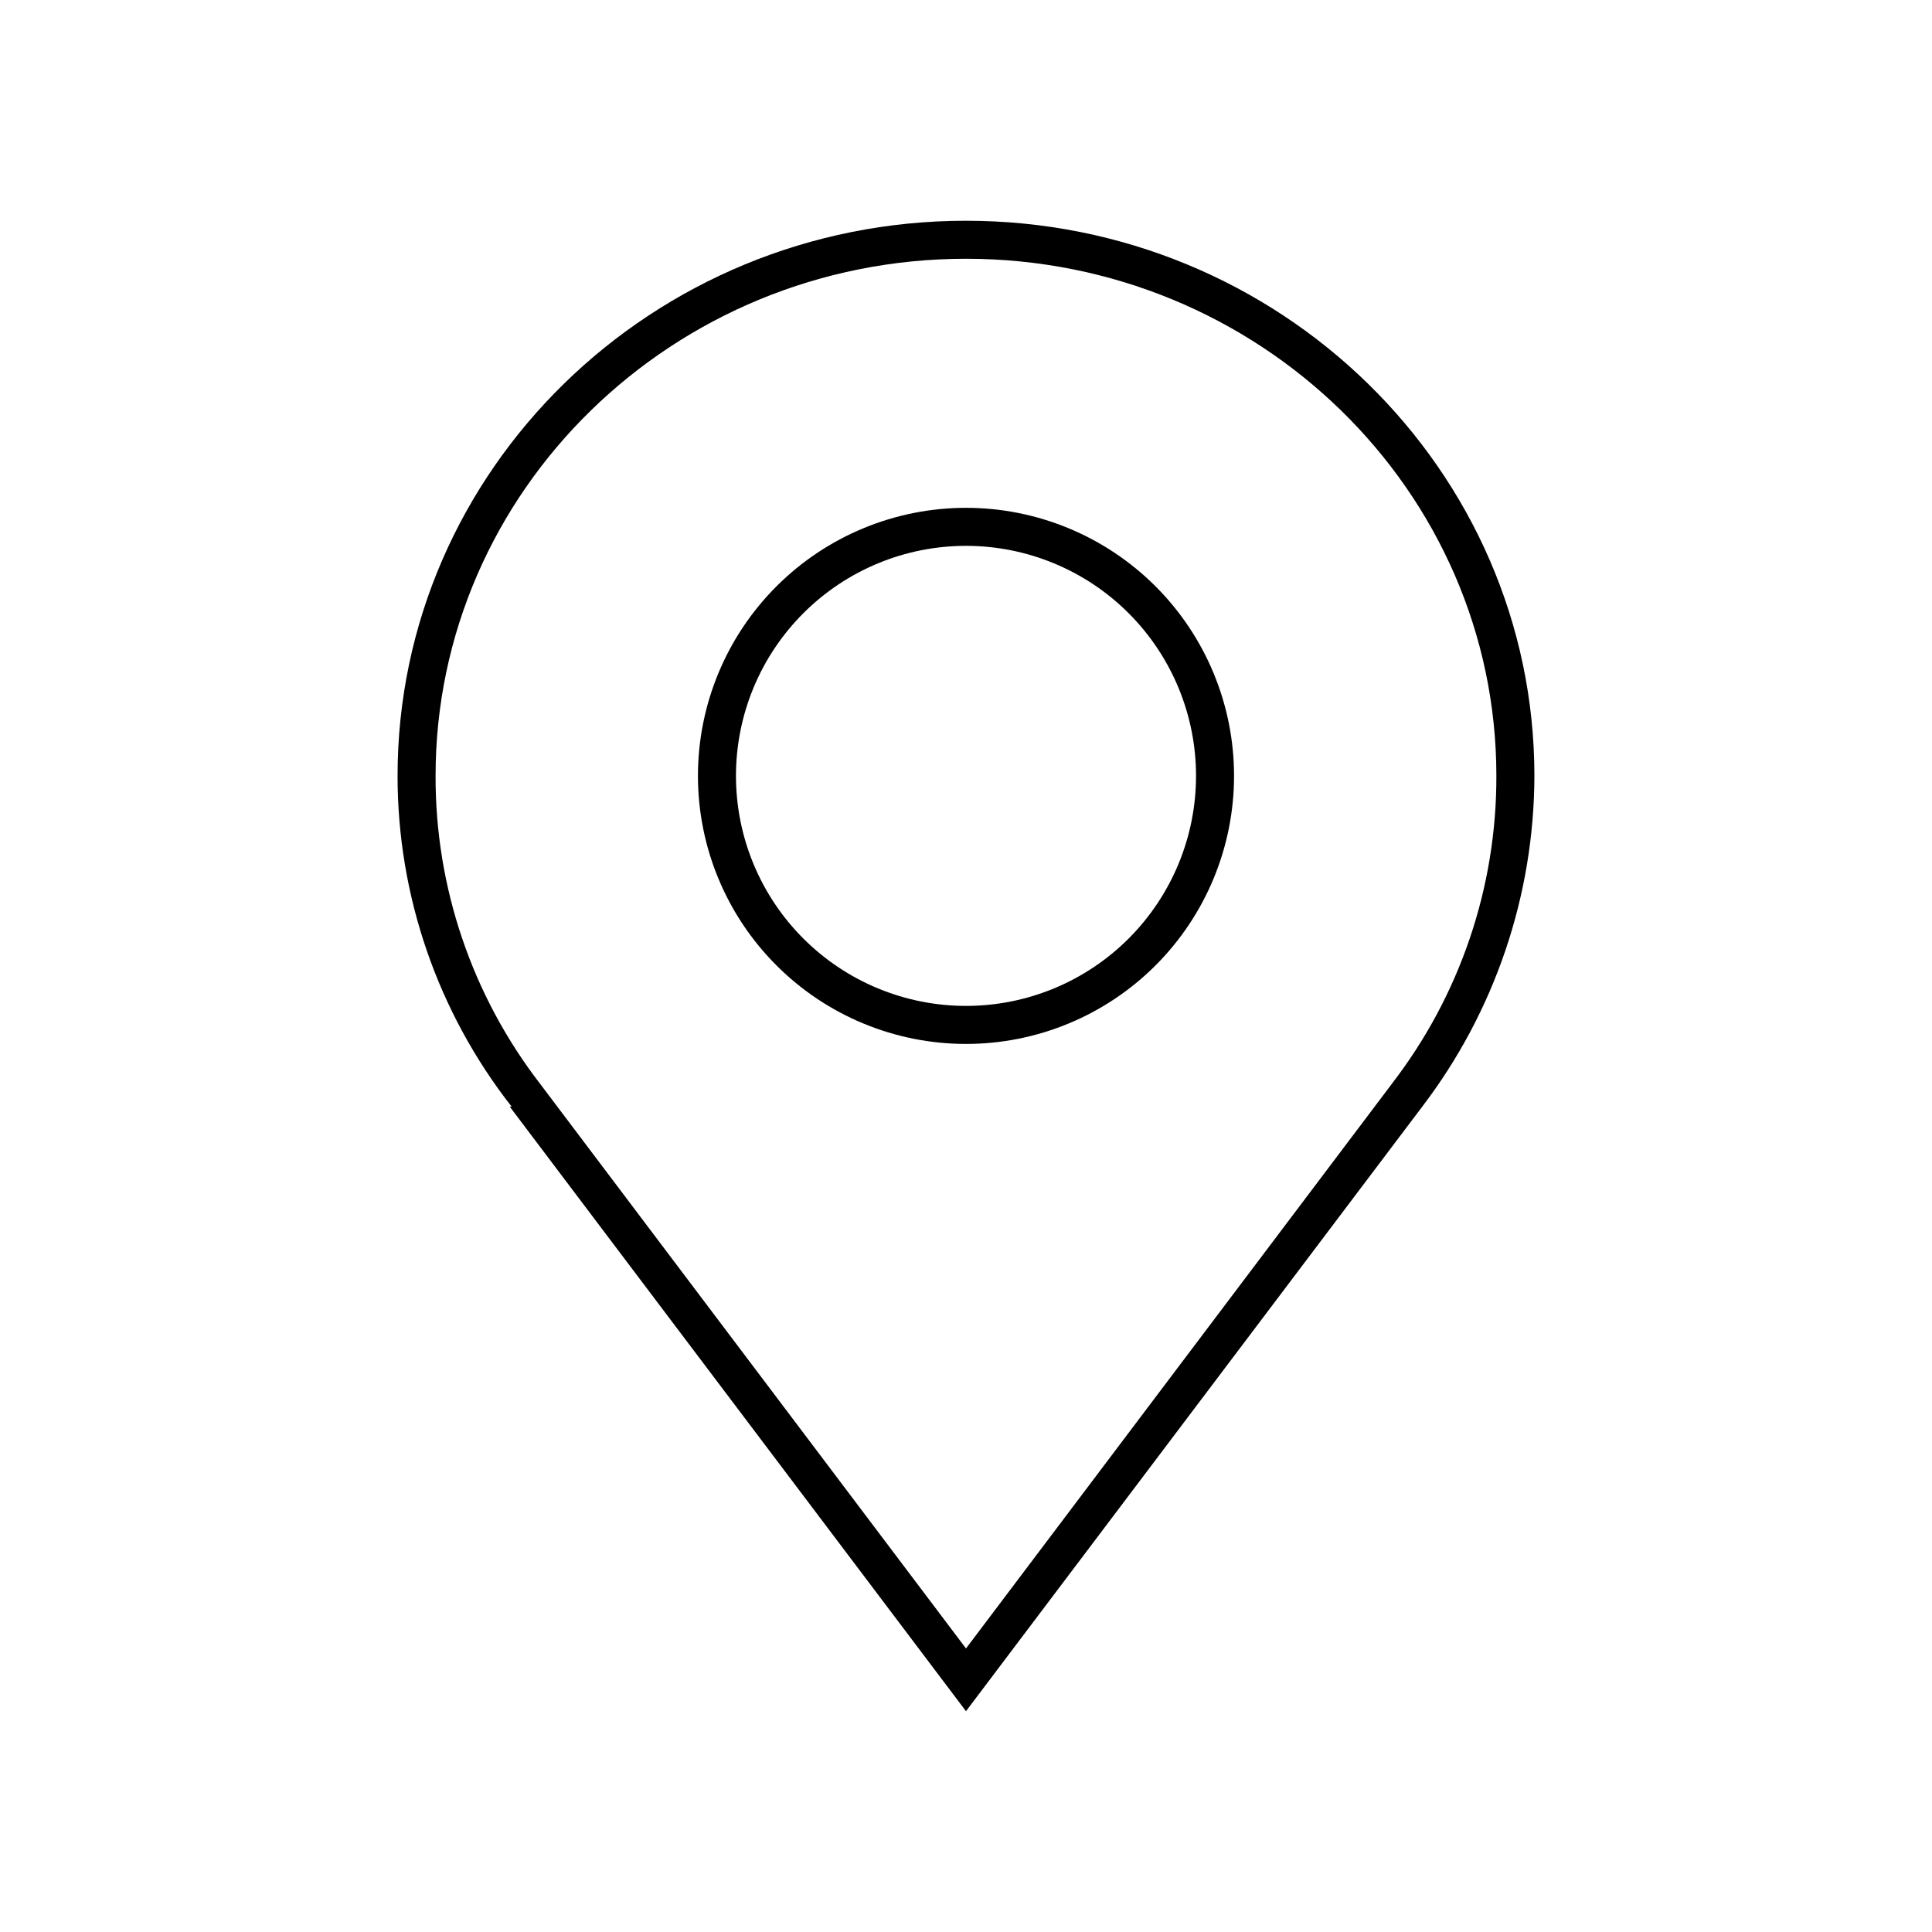 <?xml version="1.0" encoding="UTF-8"?>
<!-- The Best Svg Icon site in the world: iconSvg.co, Visit us! https://iconsvg.co -->
<svg fill="#000000" width="800px" height="800px" version="1.1" viewBox="144 144 512 512" xmlns="http://www.w3.org/2000/svg">
 <g>
  <path d="m400 202.5c-83.129 0-150.64 66-150.64 147.11-0.012 31.781 10.633 62.645 30.23 87.664h-0.504l120.91 160.21 120.91-160.21c19.211-25.191 29.652-55.98 29.723-87.664 0-81.113-67.508-147.11-150.64-147.11zm112.85 228.73-112.85 149.63-112.86-149.63-4.031 3.023 4.031-3.023c-18.039-23.375-27.789-52.09-27.707-81.617 0-75.57 62.977-137.04 140.56-137.04s140.56 61.465 140.56 137.04c0.078 29.527-9.672 58.242-27.711 81.617l4.031 3.023z"/>
  <path d="m400 278.58c-18.84 0-36.91 7.484-50.23 20.805-13.324 13.32-20.809 31.391-20.809 50.23 0 18.84 7.484 36.91 20.809 50.23 13.32 13.324 31.391 20.809 50.23 20.809s36.906-7.484 50.23-20.809c13.32-13.32 20.805-31.391 20.805-50.23 0-18.84-7.484-36.91-20.805-50.23-13.324-13.32-31.391-20.805-50.23-20.805zm0 132v-0.004c-16.168 0-31.676-6.422-43.105-17.855-11.434-11.43-17.855-26.938-17.855-43.105 0-16.168 6.422-31.672 17.855-43.105 11.43-11.434 26.938-17.855 43.105-17.855s31.672 6.422 43.105 17.855c11.43 11.434 17.855 26.938 17.855 43.105 0 16.168-6.426 31.676-17.855 43.105-11.434 11.434-26.938 17.855-43.105 17.855z"/>
 </g>
</svg>